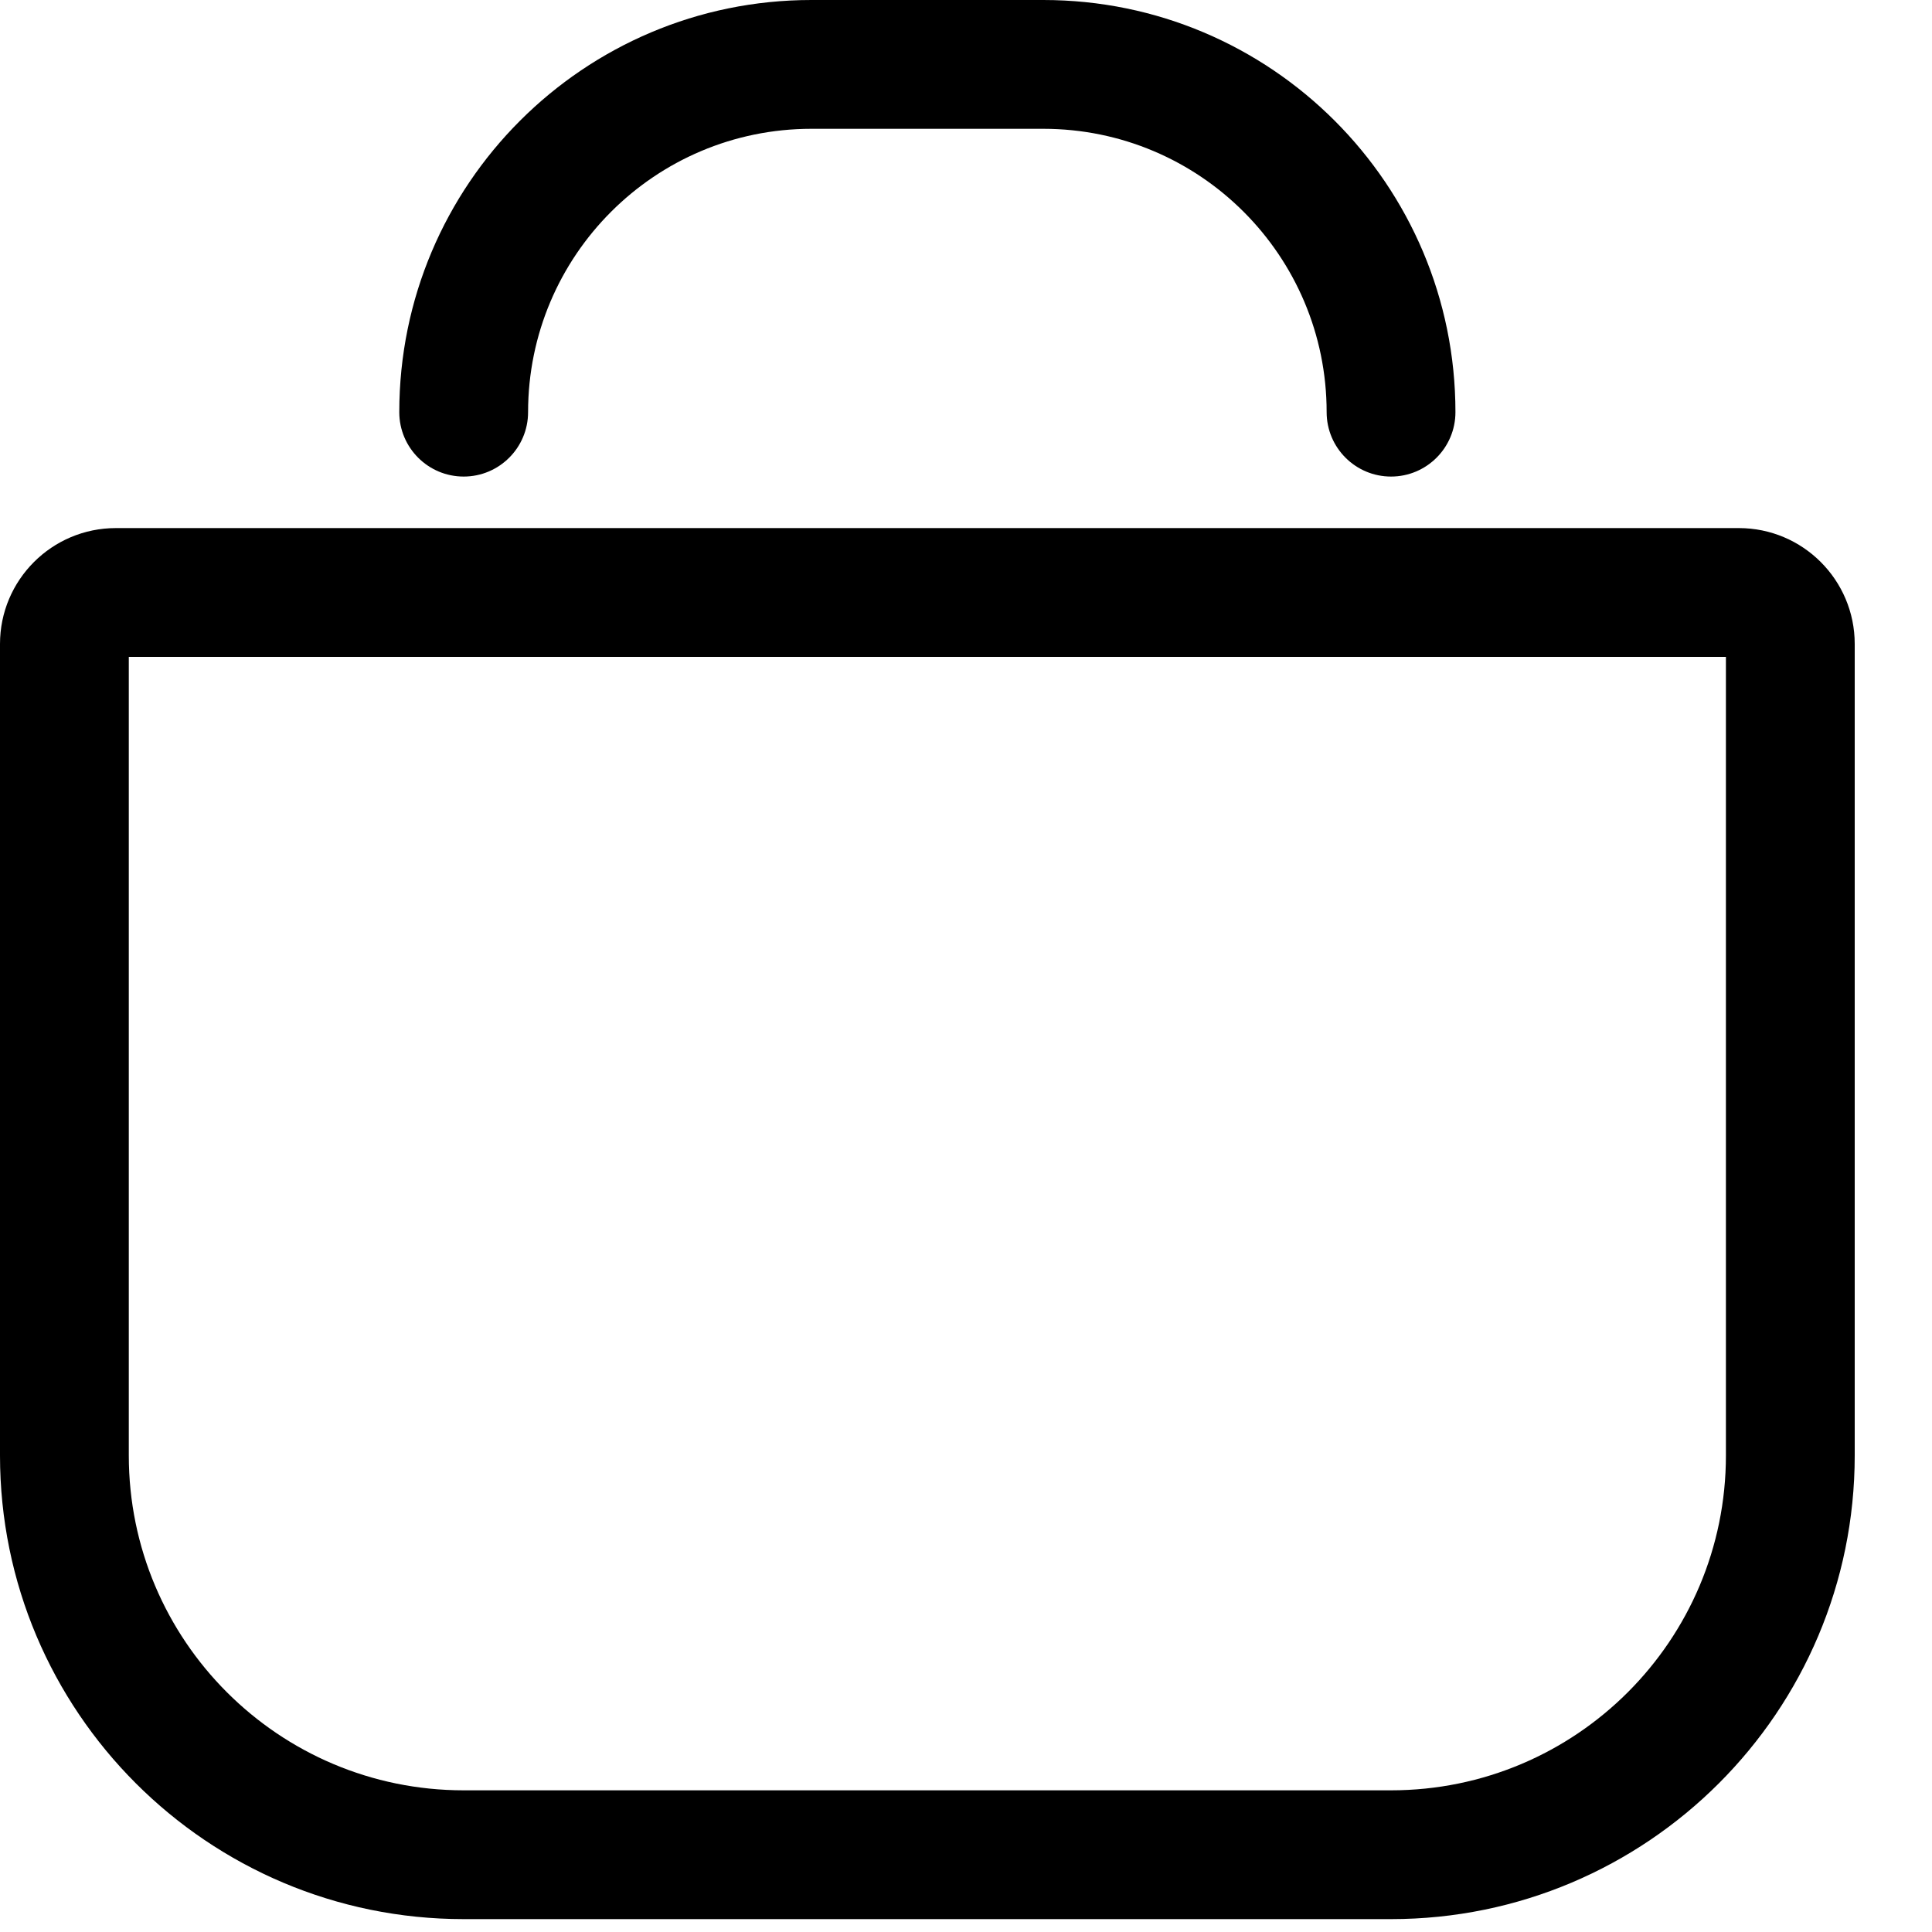 <svg width="15" height="15" viewBox="0 0 15 15" fill="none" xmlns="http://www.w3.org/2000/svg">
<path fill-rule="evenodd" clip-rule="evenodd" d="M4.1 3.2C4.1 1.985 5.085 1 6.3 1H8.1C9.315 1 10.3 1.985 10.3 3.2C10.3 3.476 10.524 3.7 10.8 3.7C11.076 3.7 11.3 3.476 11.3 3.2C11.3 1.433 9.867 0 8.1 0H6.3C4.533 0 3.1 1.433 3.1 3.2C3.1 3.476 3.324 3.7 3.6 3.7C3.876 3.7 4.1 3.476 4.1 3.2ZM1 11.3V5.1H13.4V11.3C13.4 12.736 12.236 13.9 10.8 13.9H3.6C2.164 13.9 1 12.736 1 11.3ZM0 5C0 4.503 0.403 4.1 0.9 4.1H13.5C13.997 4.1 14.4 4.503 14.4 5V11.3C14.4 13.288 12.788 14.9 10.8 14.9H3.6C1.612 14.9 0 13.288 0 11.3V5Z" fill="black"/>
</svg>
